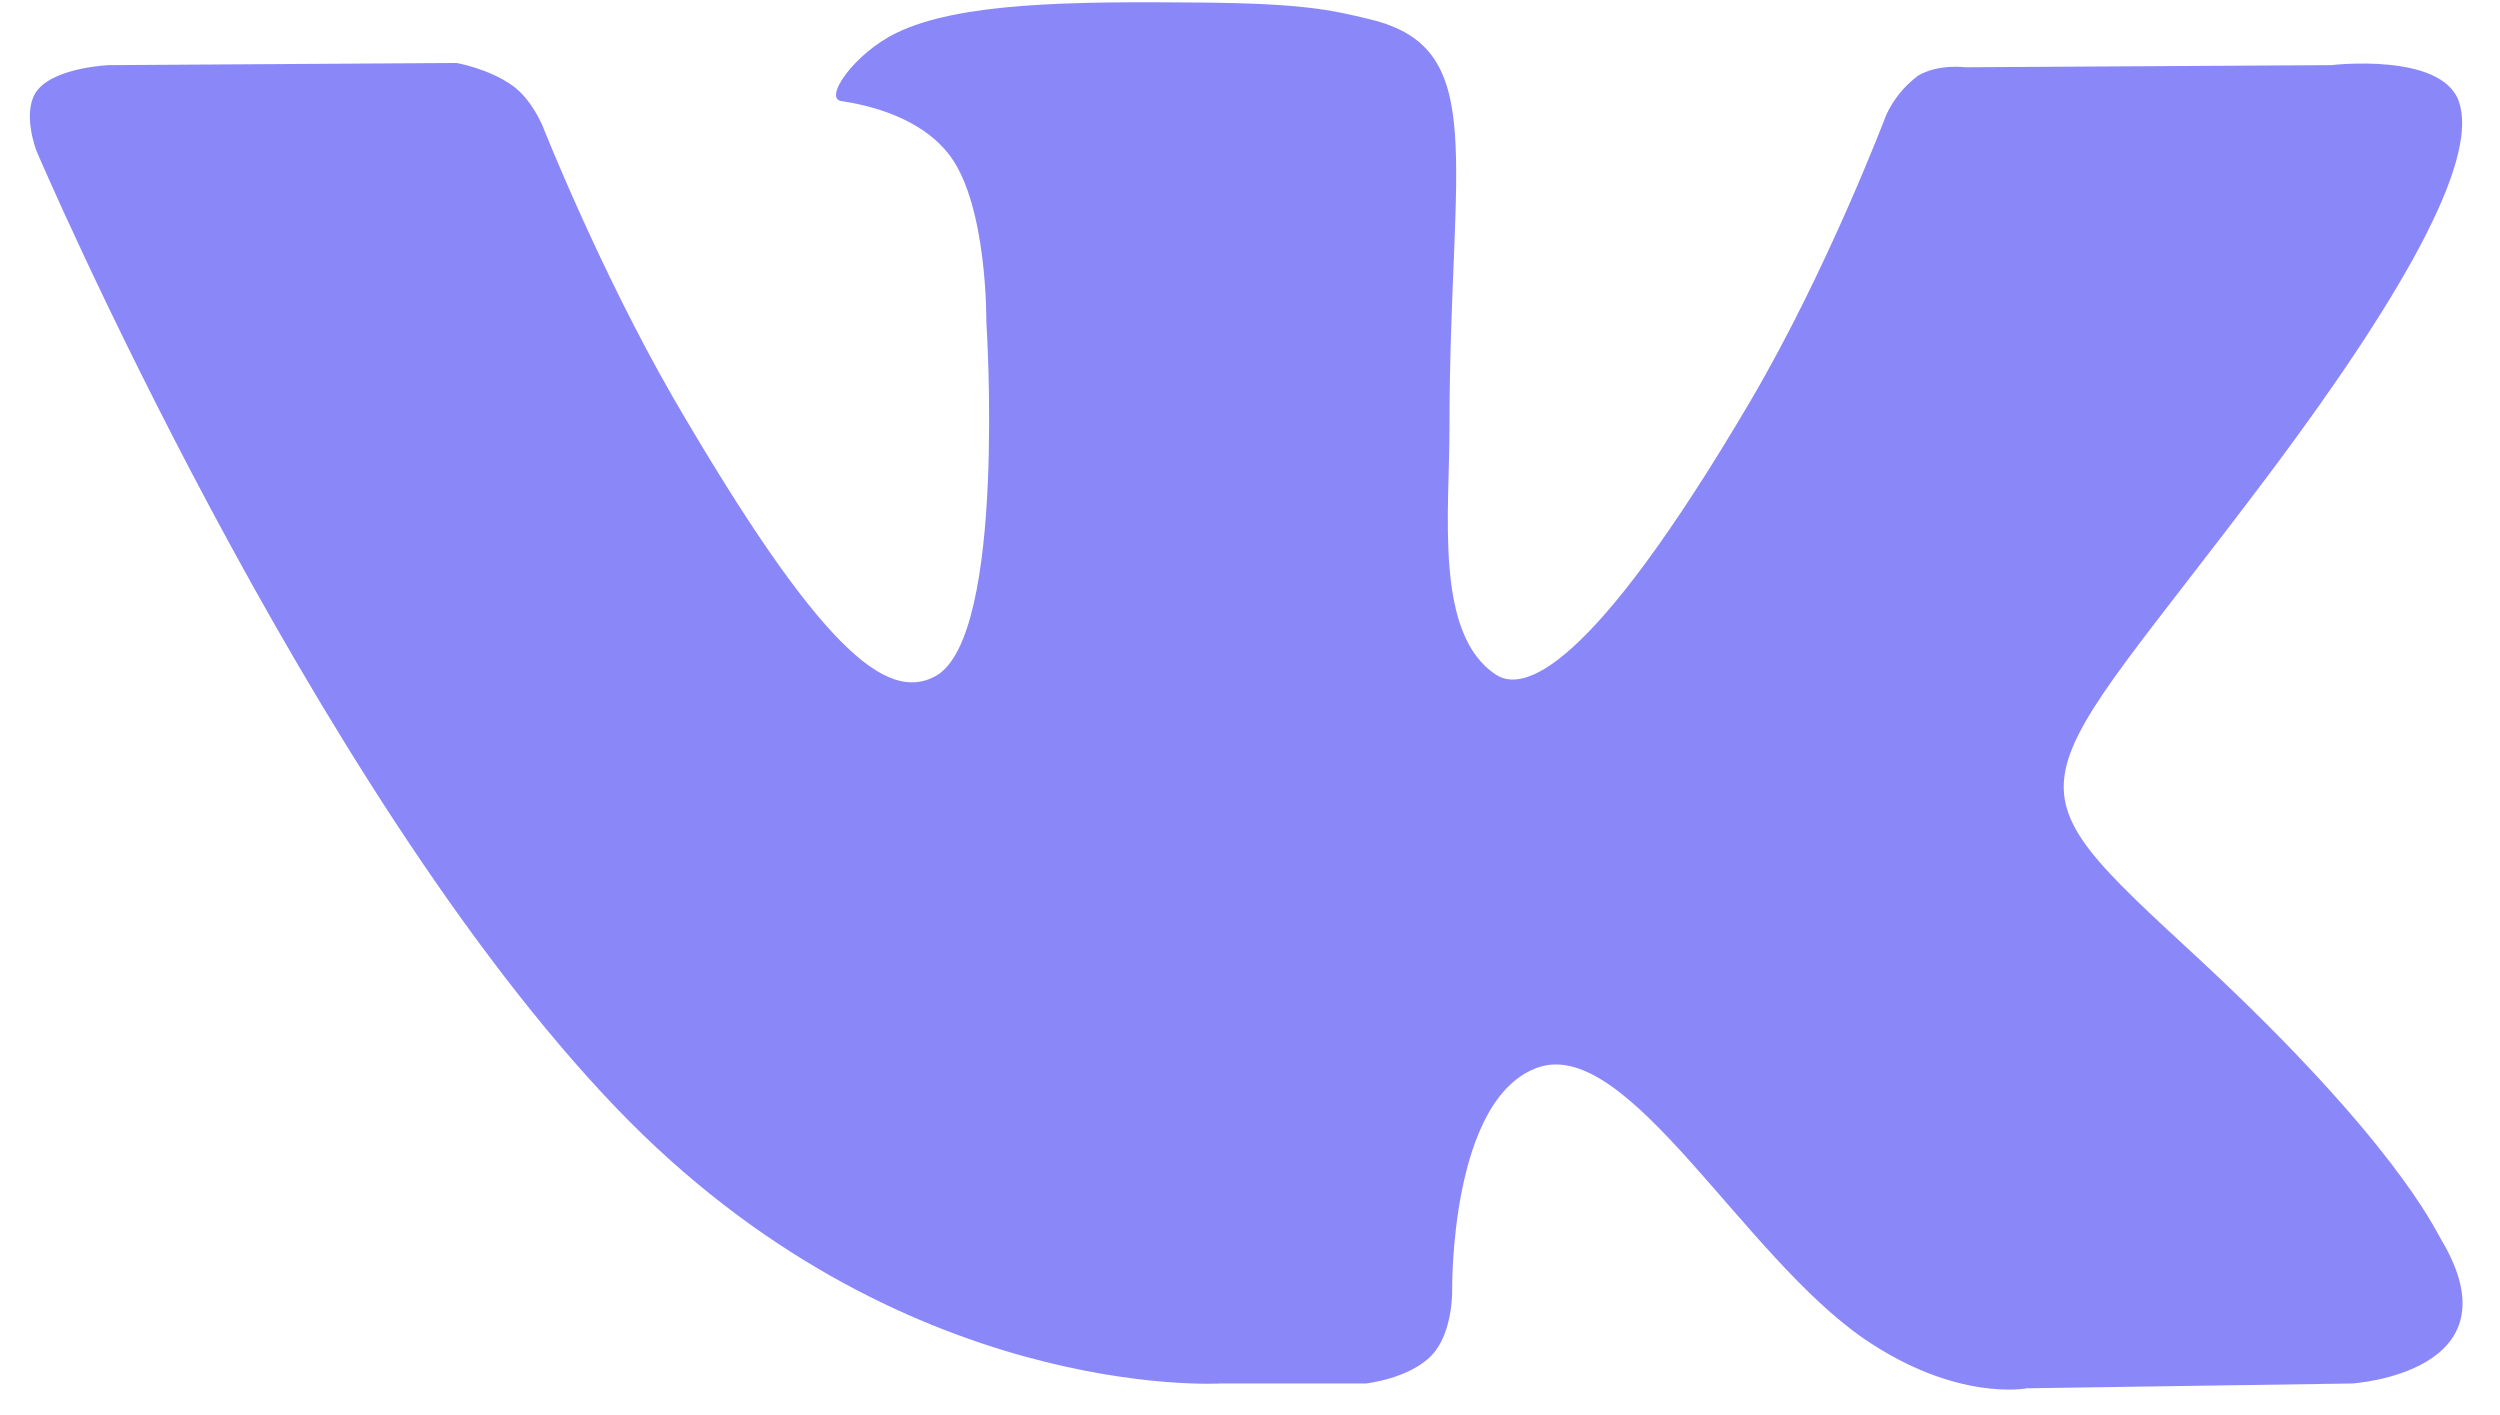 <?xml version="1.0" encoding="UTF-8"?> <svg xmlns="http://www.w3.org/2000/svg" width="53" height="30" viewBox="0 0 53 30" fill="none"> <path d="M25.443 0.054C22.674 0.028 20.319 0.054 18.996 0.702C18.111 1.132 17.436 2.1 17.847 2.145C18.363 2.221 19.524 2.469 20.145 3.31C20.937 4.383 20.91 6.814 20.91 6.814C20.91 6.814 21.351 13.494 19.833 14.334C18.789 14.907 17.361 13.743 14.271 8.43C12.697 5.695 11.506 2.677 11.506 2.677C11.506 2.677 11.28 2.115 10.873 1.821C10.372 1.456 9.679 1.335 9.679 1.335L2.305 1.381C2.305 1.381 1.201 1.426 0.805 1.897C0.436 2.338 0.775 3.204 0.775 3.204C0.775 3.204 6.544 16.7 13.077 23.501C19.068 29.744 25.869 29.33 25.869 29.33H28.958C28.958 29.33 29.885 29.228 30.356 28.727C30.801 28.256 30.786 27.371 30.786 27.371C30.786 27.371 30.725 23.238 32.639 22.619C34.538 22.028 36.95 26.621 39.527 28.388C41.486 29.726 42.971 29.432 42.971 29.432L49.862 29.33C49.862 29.33 53.453 29.108 51.746 26.267C51.614 26.048 50.759 24.179 46.641 20.351C42.311 16.35 42.888 16.998 48.095 10.065C51.26 5.842 52.526 3.264 52.126 2.145C51.75 1.102 49.421 1.381 49.421 1.381L41.663 1.426C41.663 1.426 41.091 1.35 40.665 1.603C40.372 1.82 40.139 2.108 39.987 2.439C39.987 2.439 38.751 5.706 37.116 8.49C33.672 14.345 32.274 14.669 31.716 14.304C30.405 13.449 30.729 10.887 30.729 9.078C30.729 3.381 31.596 1.026 29.052 0.412C28.212 0.205 27.594 0.073 25.447 0.054H25.443Z" fill="#8A88F9"></path> </svg> 